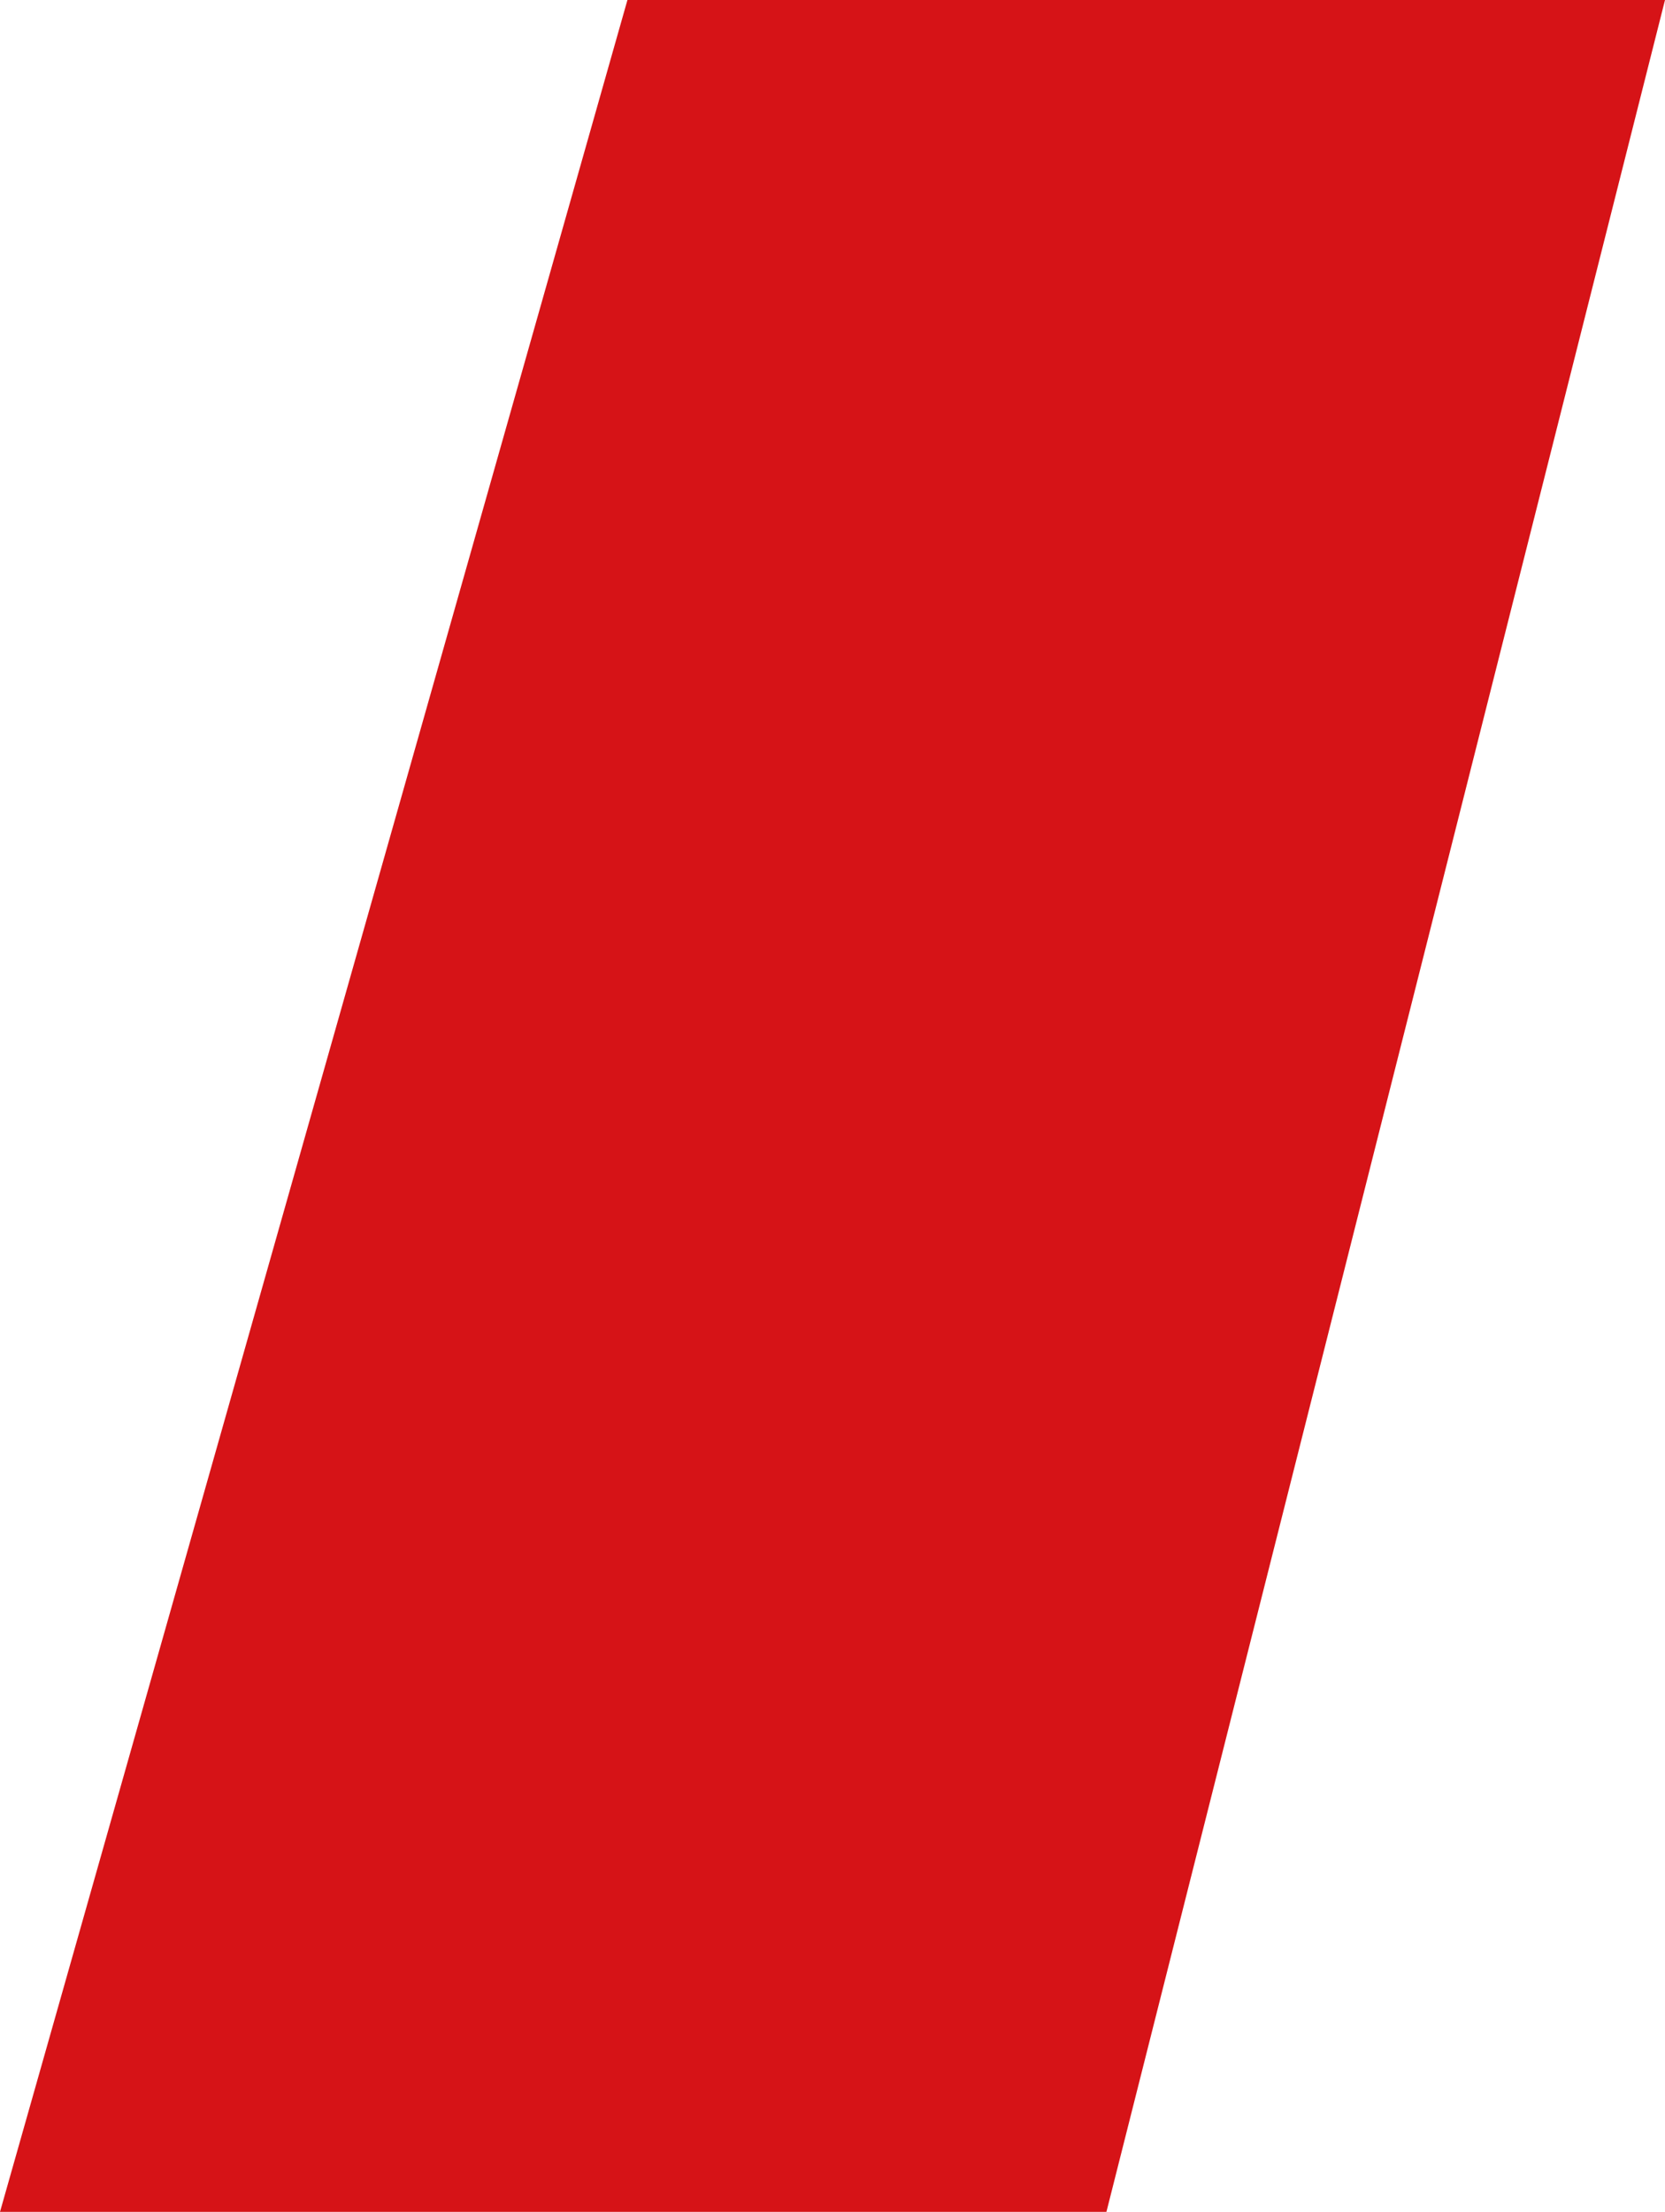 <?xml version="1.0" encoding="UTF-8"?> <svg xmlns="http://www.w3.org/2000/svg" width="738" height="980" viewBox="0 0 738 980" fill="none"> <path d="M278.107 0H738L490.417 980H0L278.107 0Z" fill="#D61317"></path> </svg> 